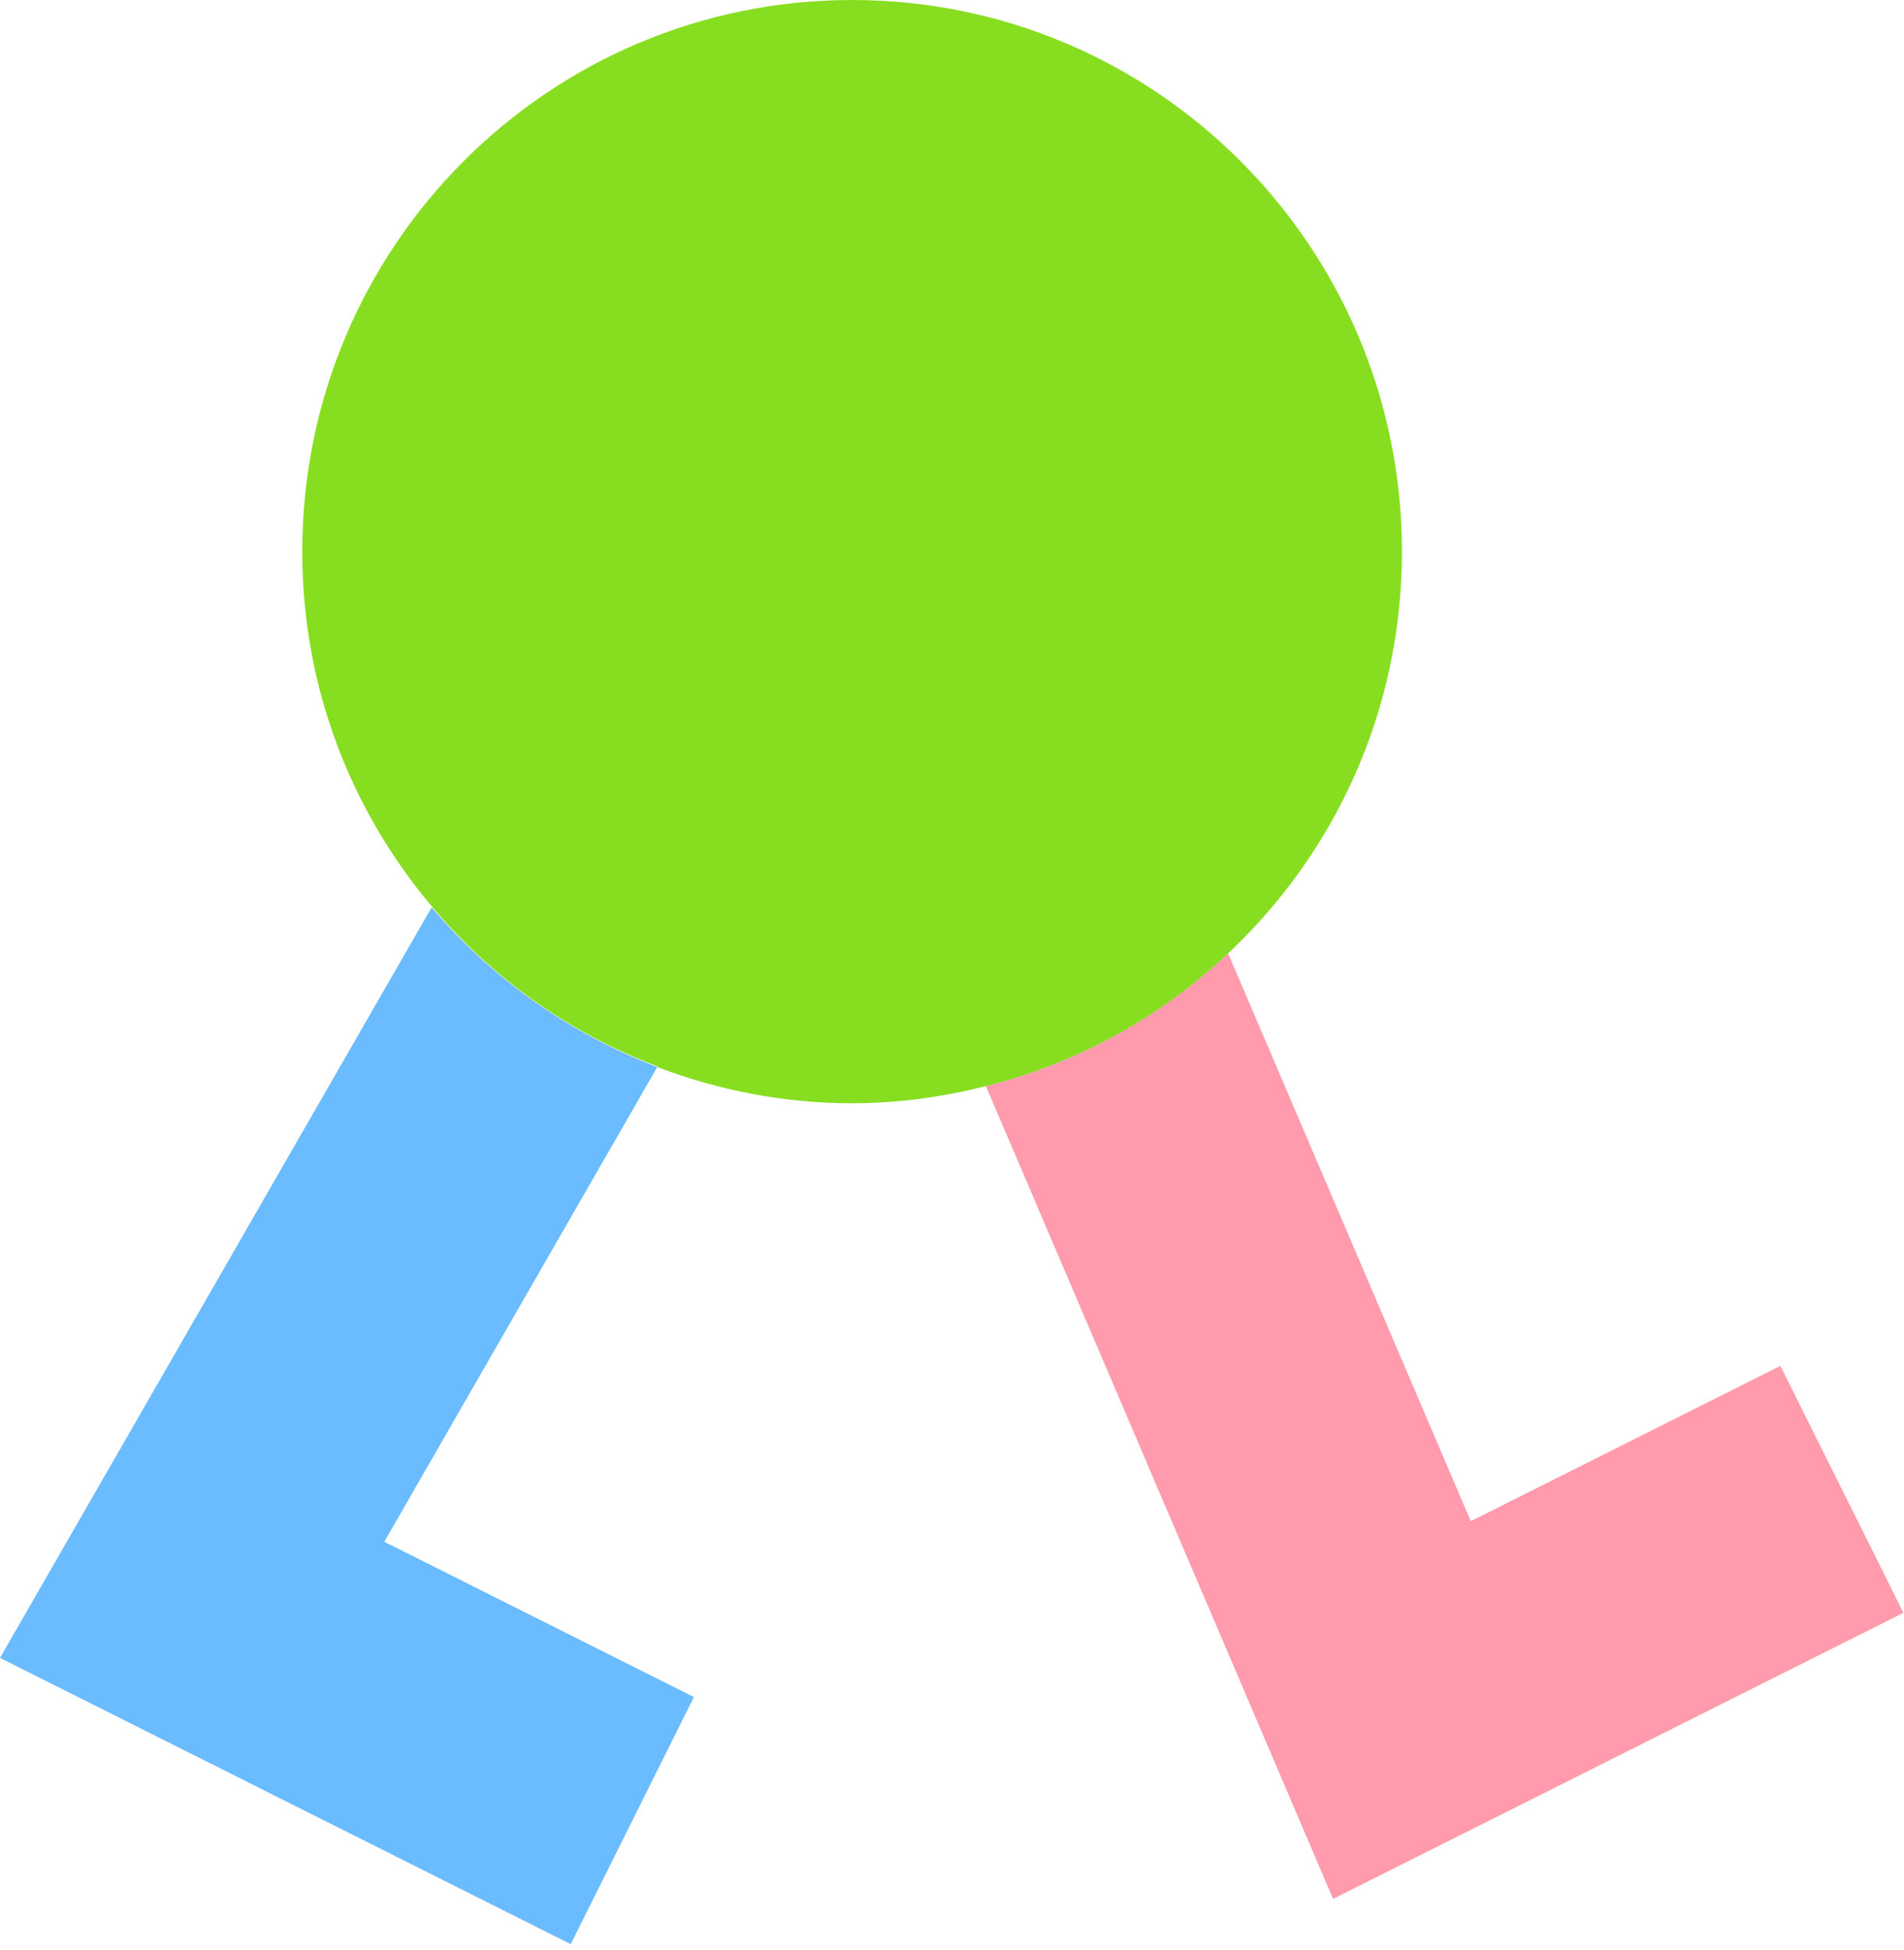 <svg width="208" height="213" viewBox="0 0 208 213" fill="none" xmlns="http://www.w3.org/2000/svg">
<path d="M145.631 207.411L207.938 176.16L194.496 149.19L160.675 166.153L134.162 104.133C126.801 111.036 117.785 116.12 107.703 118.635L145.631 207.411Z" fill="#FF9BAC"/>
<path d="M62.36 212.334L75.803 185.364L41.983 168.401L71.802 116.548C62.147 112.856 53.718 106.863 47.157 99.103L0 181.084L62.307 212.334H62.36Z" fill="#6BBBFF"/>
<path d="M71.802 116.549C78.417 119.064 85.565 120.508 93.087 120.508C98.154 120.508 103.009 119.813 107.703 118.636C117.785 116.12 126.854 111.037 134.162 104.134C145.845 93.164 153.153 77.592 153.153 60.254C153.153 26.97 126.267 0 93.087 0C59.906 0 33.02 26.97 33.02 60.254C33.02 75.077 38.355 88.562 47.21 99.05C53.718 106.809 62.2 112.856 71.855 116.495L71.802 116.549Z" fill="#87DE20"/>
</svg>
